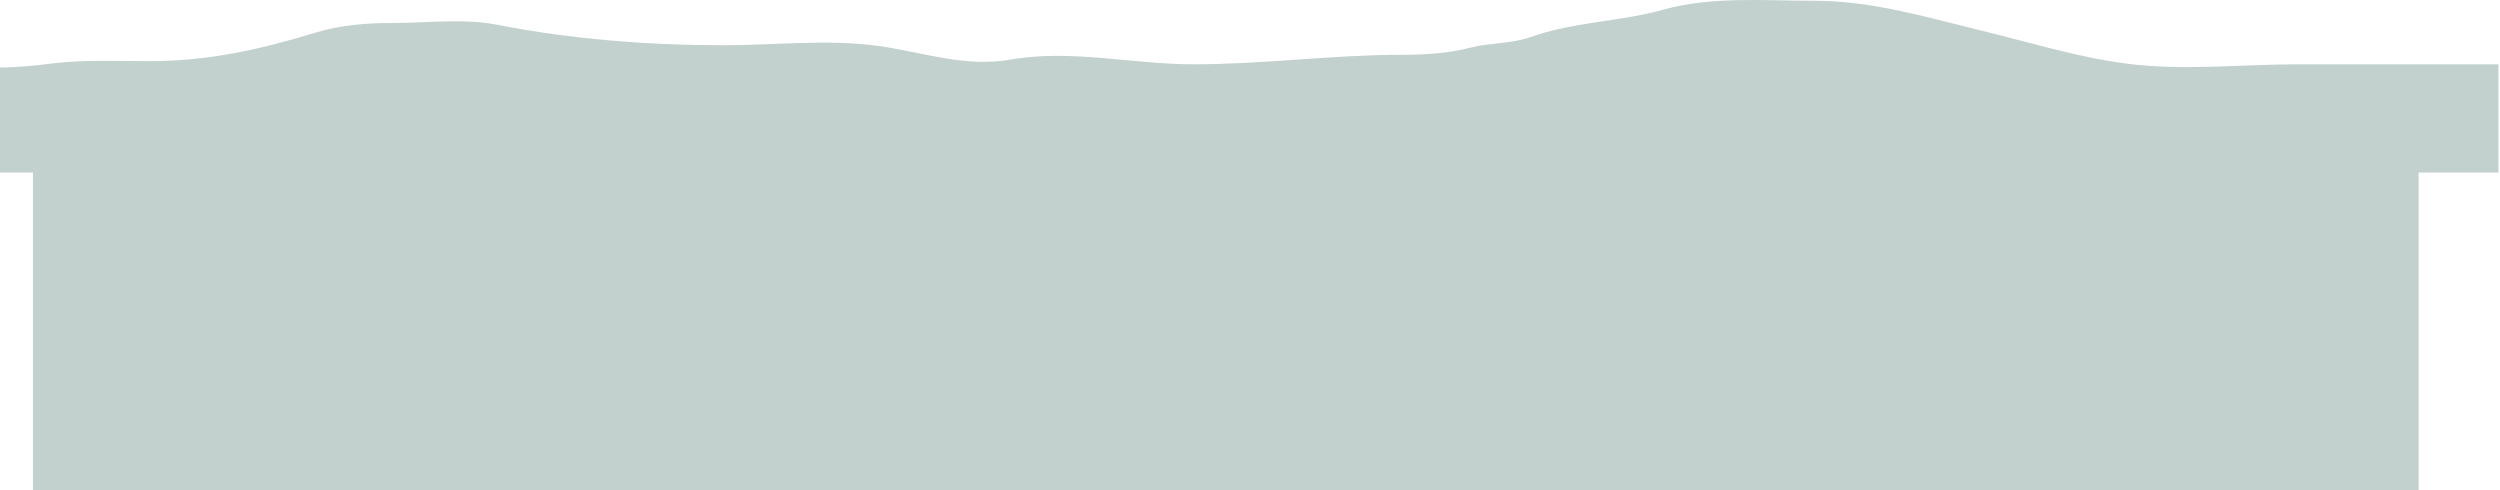 <?xml version="1.0" encoding="UTF-8"?> <svg xmlns="http://www.w3.org/2000/svg" width="1290" height="253" viewBox="0 0 1290 253" fill="none"><path d="M858.485 4.945C883.208 -1.974 910.434 0.389 935.724 0.389C966.201 0.389 993.576 8.776 1023.13 15.969C1047.79 21.969 1072.16 29.564 1097.28 32.825C1126.61 36.632 1155.9 33.189 1185.18 33.189H1289.19V89.016H1248V253H17V89.016H0V34.83C8.482 34.83 17.908 33.892 26.37 32.825C43.325 30.686 60.503 31.549 77.564 31.549C107.418 31.549 134.483 25.523 162.939 16.789C175.622 12.896 189.433 11.869 202.494 11.869C219.931 11.869 239.277 9.399 256.536 12.78C294.639 20.245 334.626 23.349 373.247 23.349C399.262 23.349 427.487 20.097 453.334 23.714C476.49 26.954 497.703 34.898 521.537 30.729C552.503 25.313 584.661 33.189 615.622 33.189C651.957 33.189 687.436 28.269 723.706 28.269C735.122 28.269 747.387 27.529 758.541 24.625C768.375 22.065 779.926 22.615 789.631 19.158C812.036 11.177 835.832 11.285 858.485 4.945Z" fill="#C2D0CE"></path></svg> 